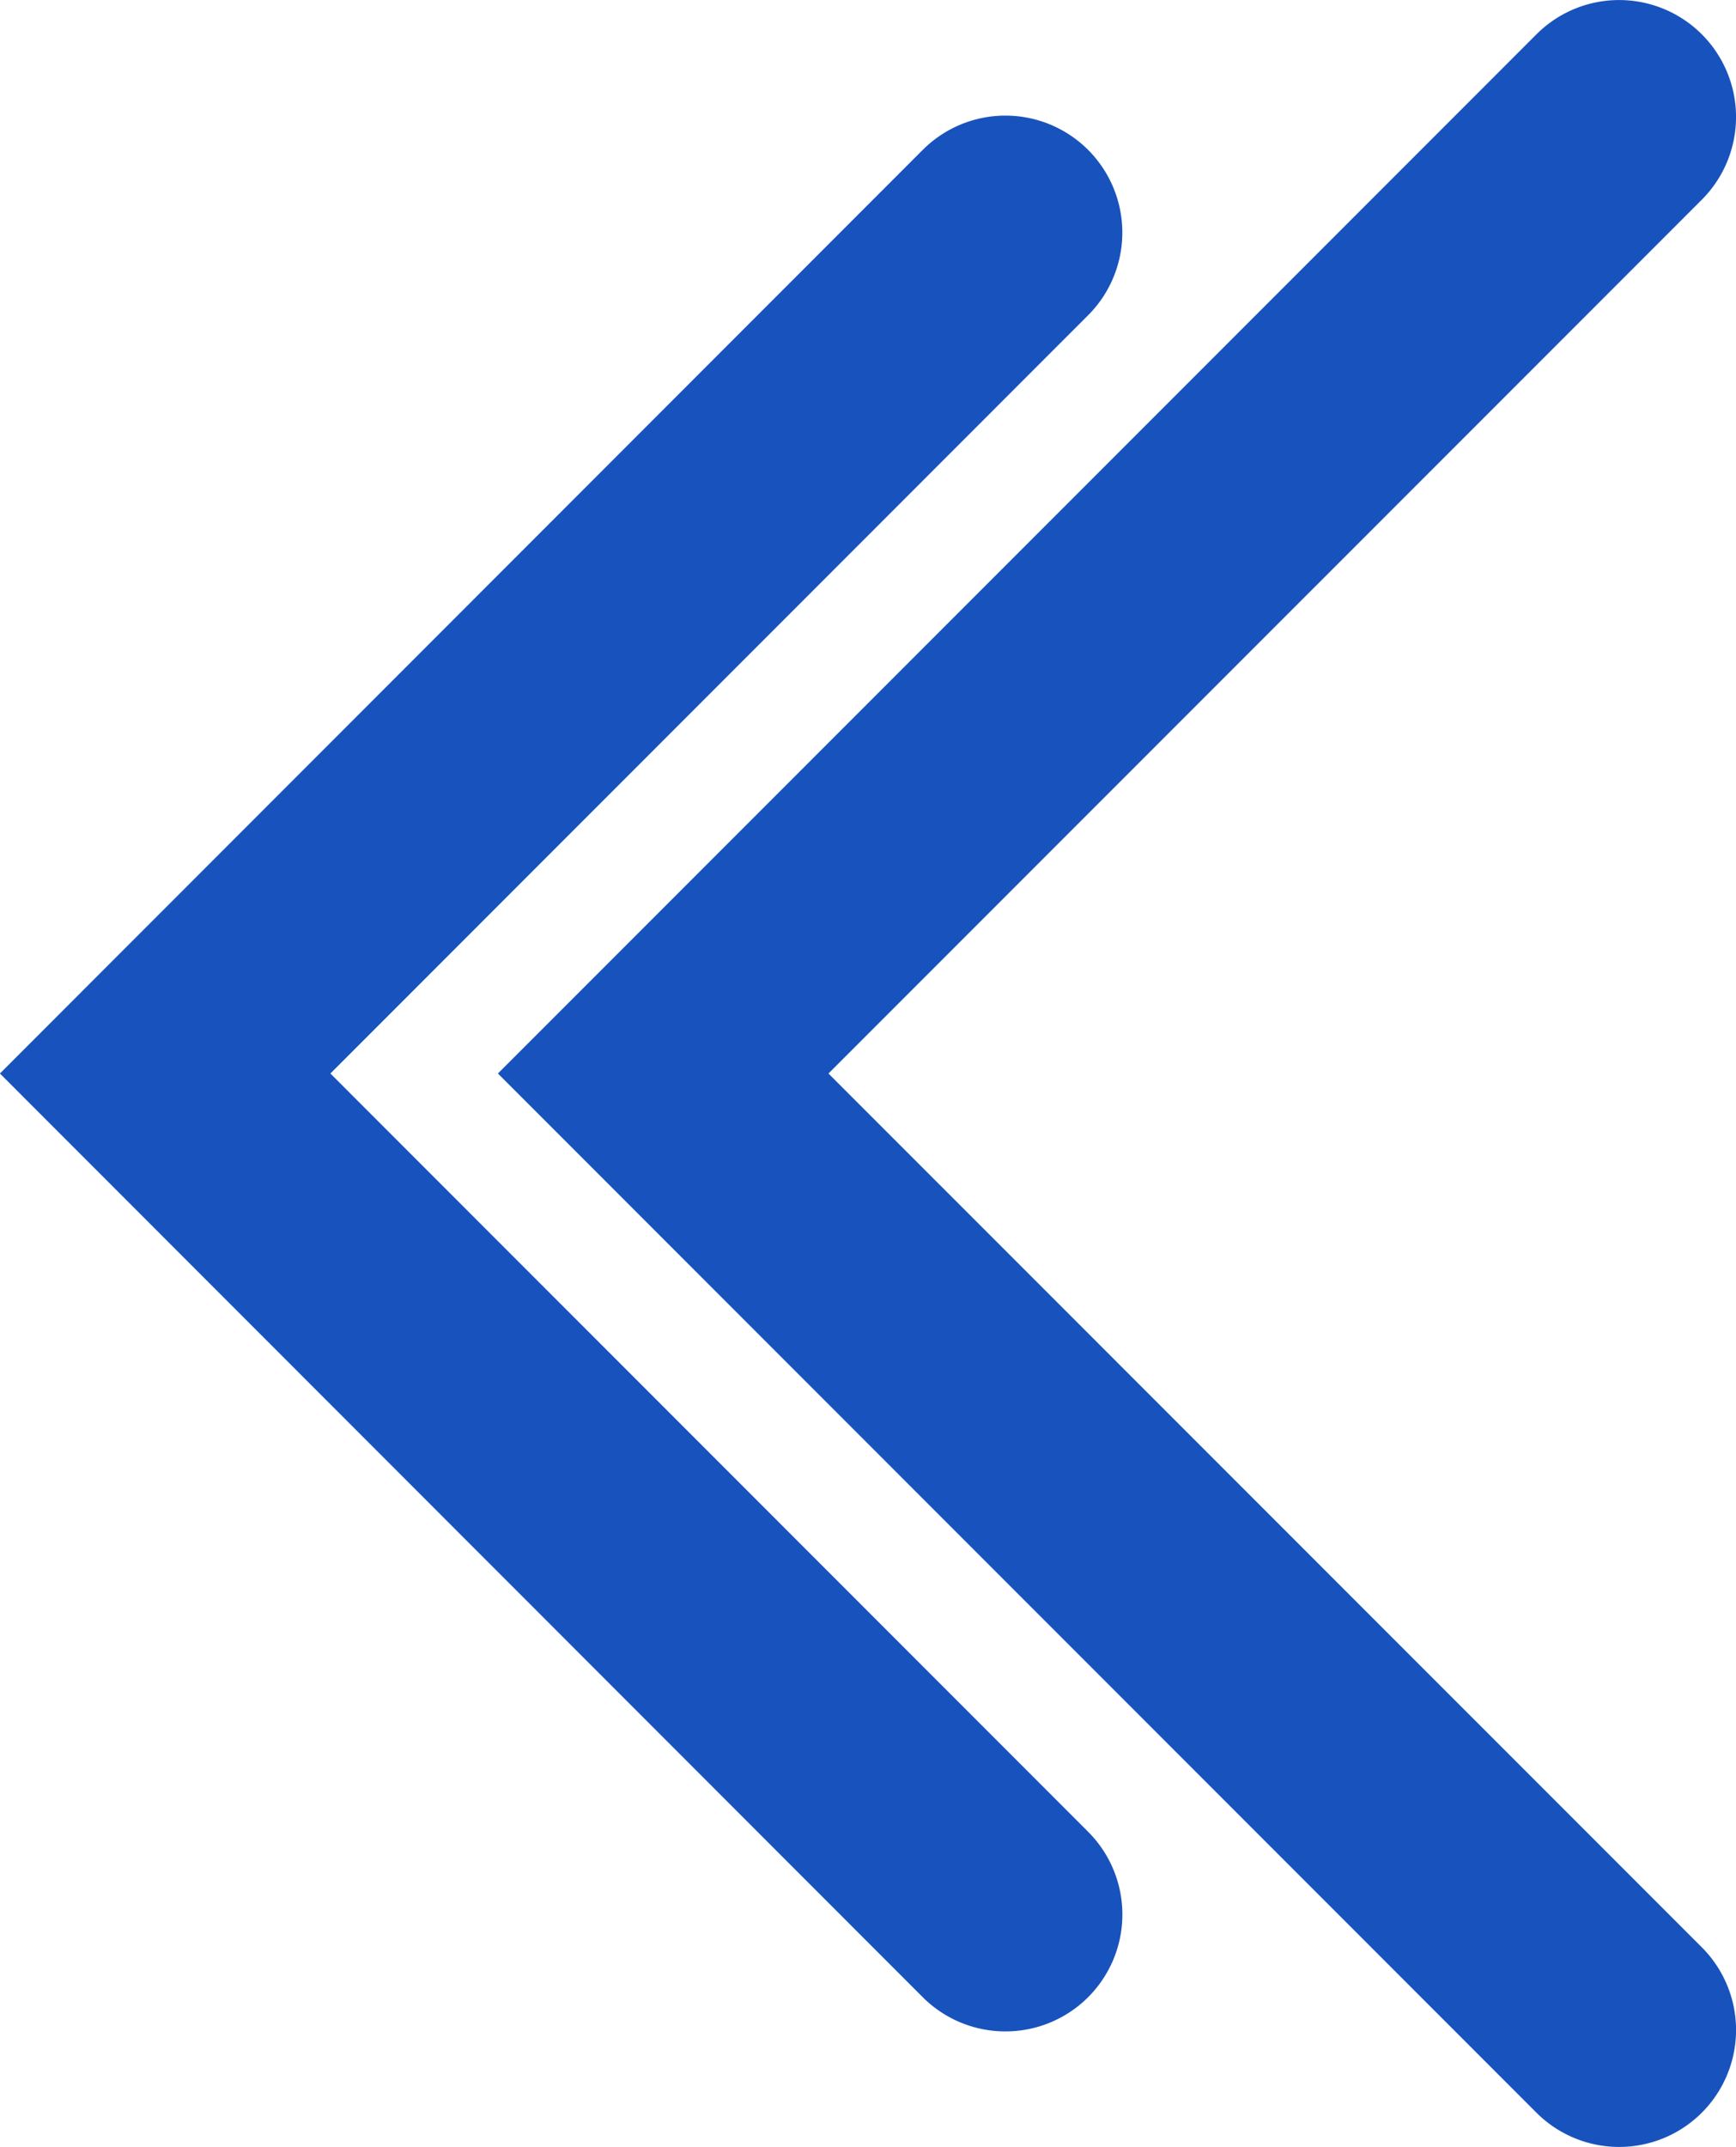<svg xmlns="http://www.w3.org/2000/svg" width="22.283" height="27.541" viewBox="0 0 22.283 27.541">
  <g id="Group_55808" data-name="Group 55808" transform="translate(-894 -1665.022)">
    <path id="Path_63175" data-name="Path 63175" d="M226.676,120.288a1.5,1.5,0,0,0,1.062-2.561L218.012,108l9.726-9.727a1.5,1.5,0,0,0-2.123-2.121L213.77,108l11.845,11.849a1.5,1.5,0,0,0,1.061.439" transform="translate(680.229 1570.793)" fill="#1853bd"/>
    <path id="Path_63176" data-name="Path 63176" d="M220.285,121.77a1.5,1.5,0,0,0,1.061-2.561L210.136,108l11.21-11.209a1.5,1.5,0,0,0-2.122-2.122L205.893,108l13.331,13.331a1.5,1.5,0,0,0,1.061.439" transform="translate(694.498 1570.793)" fill="#1853bd"/>
  </g>
</svg>

